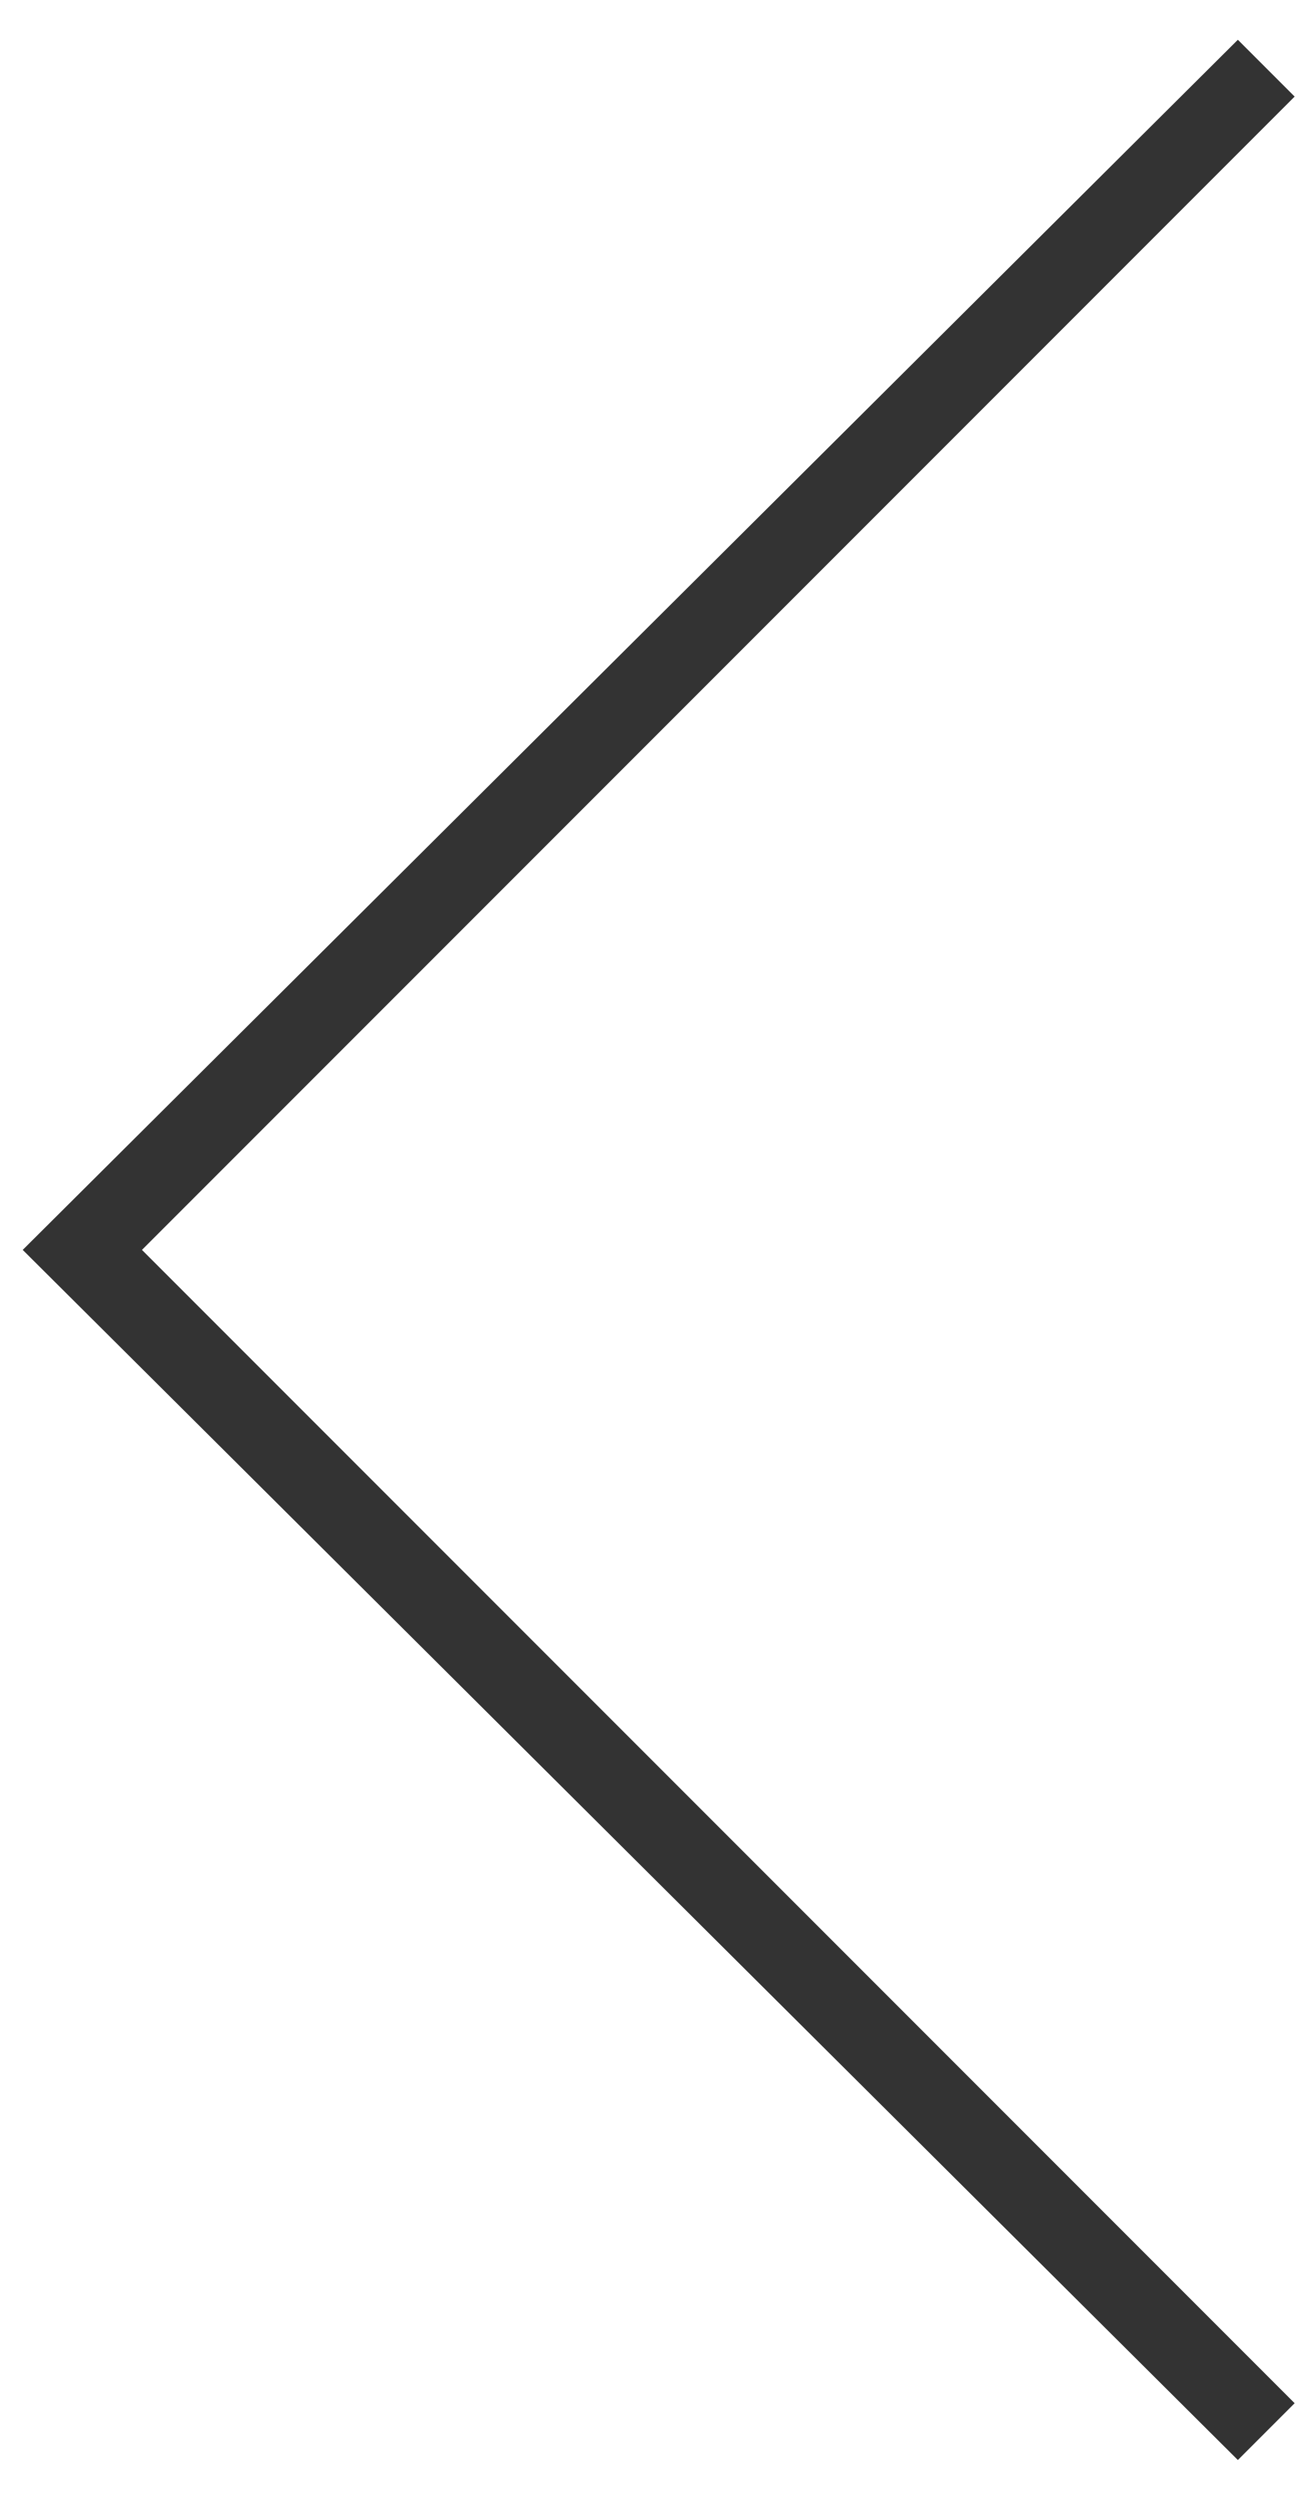 <?xml version="1.0" encoding="utf-8"?>
<!-- Generator: Adobe Illustrator 25.2.3, SVG Export Plug-In . SVG Version: 6.00 Build 0)  -->
<svg version="1.1" id="Layer_1" xmlns="http://www.w3.org/2000/svg" xmlns:xlink="http://www.w3.org/1999/xlink" x="0px" y="0px"
	 viewBox="0 0 23 44" style="enable-background:new 0 0 23 44;" xml:space="preserve">
<style type="text/css">
	.st0{fill:#333333;}
</style>
<polygon class="st0" points="21.8,43.3 0.4,22 21.8,0.7 22.8,1.7 2.5,22 22.8,42.3 "/>
</svg>
